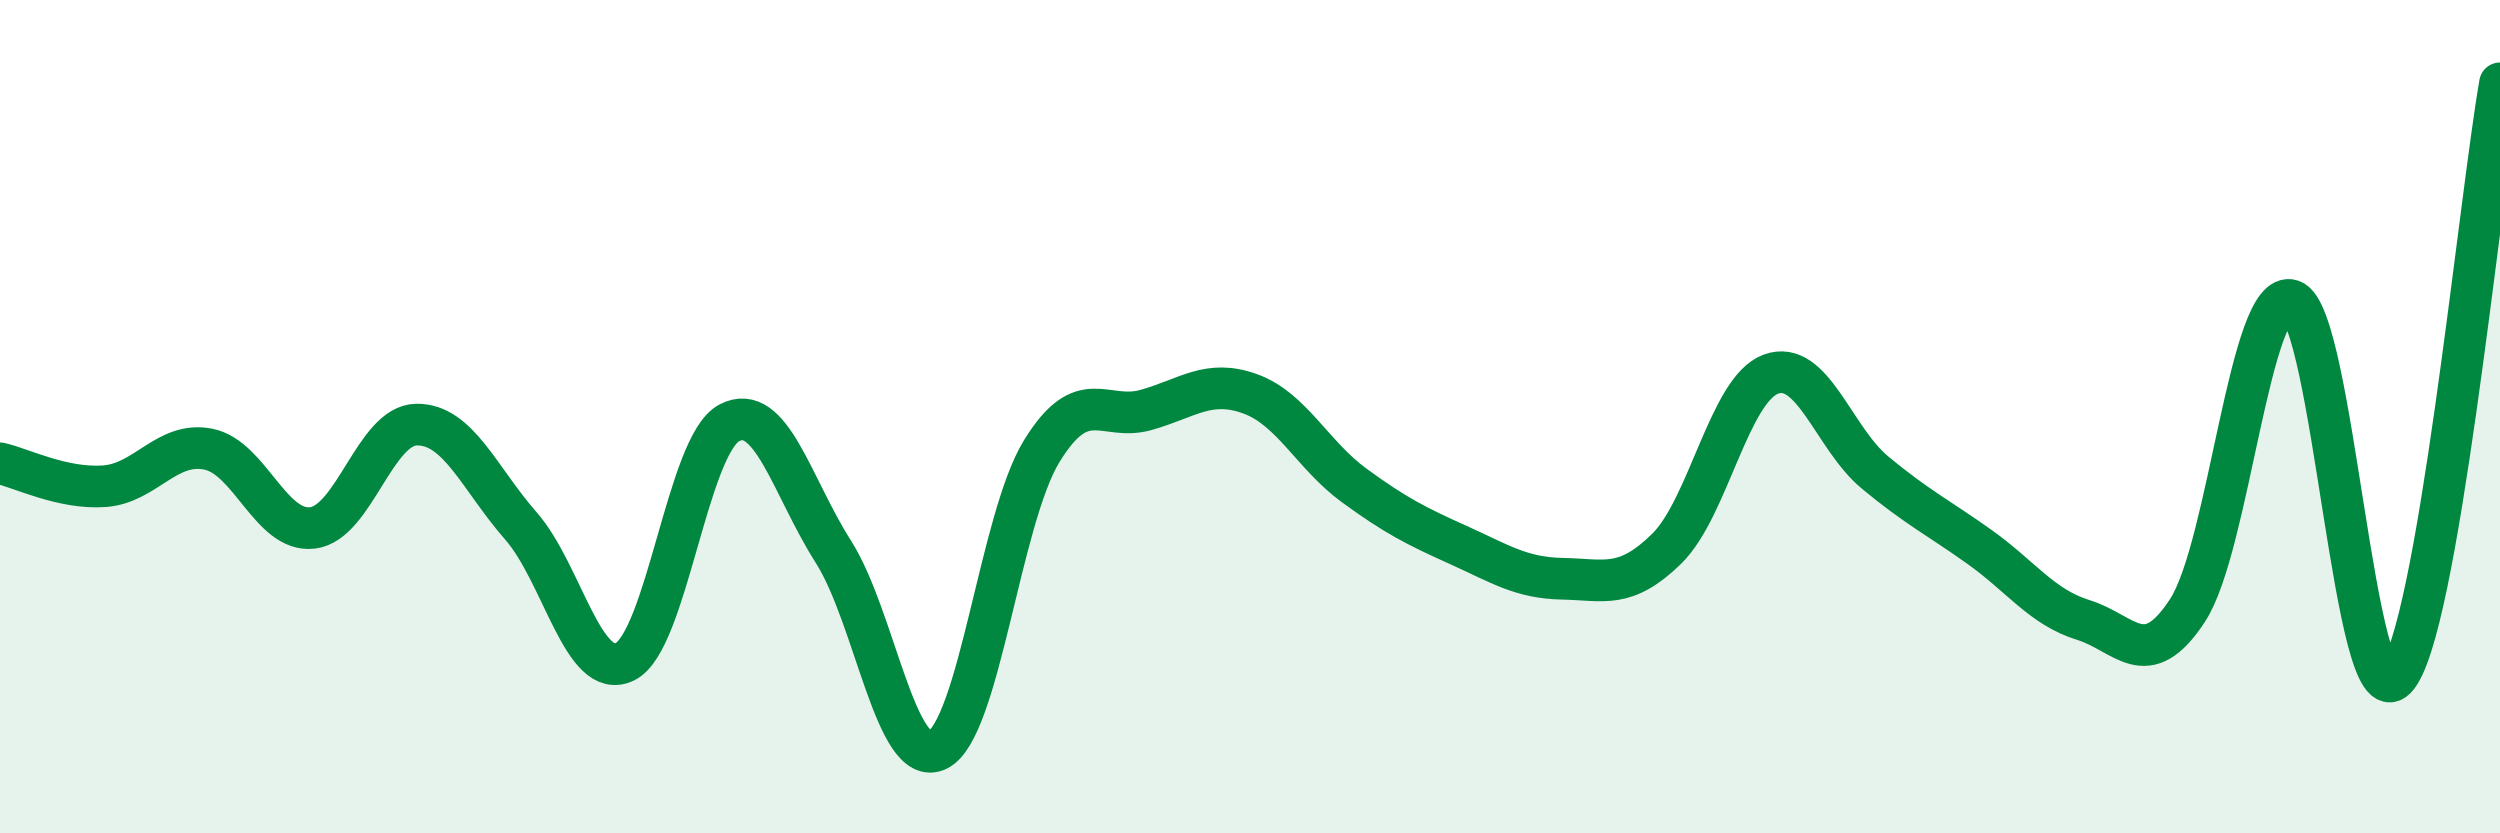 
    <svg width="60" height="20" viewBox="0 0 60 20" xmlns="http://www.w3.org/2000/svg">
      <path
        d="M 0,11.12 C 0.5,11.23 1.5,11.74 2.5,11.67 C 3.5,11.6 4,10.58 5,10.78 C 6,10.98 6.5,12.79 7.5,12.67 C 8.5,12.55 9,10.2 10,10.19 C 11,10.18 11.5,11.48 12.5,12.62 C 13.5,13.76 14,16.37 15,15.88 C 16,15.39 16.5,10.68 17.5,10.15 C 18.5,9.62 19,11.67 20,13.24 C 21,14.81 21.5,18.48 22.5,18 C 23.5,17.52 24,12.46 25,10.83 C 26,9.2 26.5,10.12 27.5,9.84 C 28.5,9.56 29,9.09 30,9.45 C 31,9.81 31.5,10.92 32.5,11.65 C 33.5,12.38 34,12.63 35,13.08 C 36,13.53 36.5,13.87 37.5,13.89 C 38.5,13.91 39,14.15 40,13.17 C 41,12.19 41.5,9.35 42.5,8.98 C 43.5,8.61 44,10.51 45,11.34 C 46,12.17 46.5,12.41 47.5,13.12 C 48.5,13.83 49,14.57 50,14.88 C 51,15.19 51.5,16.18 52.5,14.65 C 53.5,13.12 54,6.88 55,7.21 C 56,7.54 56.5,17.32 57.5,16.28 C 58.5,15.24 59.5,4.86 60,2L60 20L0 20Z"
        fill="#008740"
        opacity="0.1"
        stroke-linecap="round"
        stroke-linejoin="round"
      />
      <path
        d="M 0,11.12 C 0.5,11.23 1.5,11.74 2.5,11.67 C 3.5,11.6 4,10.58 5,10.78 C 6,10.98 6.5,12.79 7.5,12.67 C 8.5,12.55 9,10.2 10,10.19 C 11,10.18 11.5,11.48 12.5,12.62 C 13.5,13.76 14,16.37 15,15.88 C 16,15.39 16.5,10.68 17.5,10.15 C 18.5,9.62 19,11.67 20,13.24 C 21,14.81 21.5,18.48 22.5,18 C 23.5,17.52 24,12.46 25,10.83 C 26,9.2 26.5,10.12 27.5,9.84 C 28.5,9.56 29,9.09 30,9.45 C 31,9.81 31.5,10.92 32.5,11.65 C 33.5,12.38 34,12.63 35,13.08 C 36,13.53 36.5,13.87 37.5,13.89 C 38.5,13.91 39,14.15 40,13.17 C 41,12.19 41.5,9.35 42.5,8.98 C 43.5,8.61 44,10.51 45,11.34 C 46,12.17 46.5,12.41 47.5,13.12 C 48.5,13.83 49,14.57 50,14.88 C 51,15.19 51.5,16.18 52.5,14.65 C 53.5,13.12 54,6.88 55,7.21 C 56,7.54 56.5,17.32 57.5,16.28 C 58.5,15.24 59.5,4.86 60,2"
        stroke="#008740"
        stroke-width="1"
        fill="none"
        stroke-linecap="round"
        stroke-linejoin="round"
      />
    </svg>
  